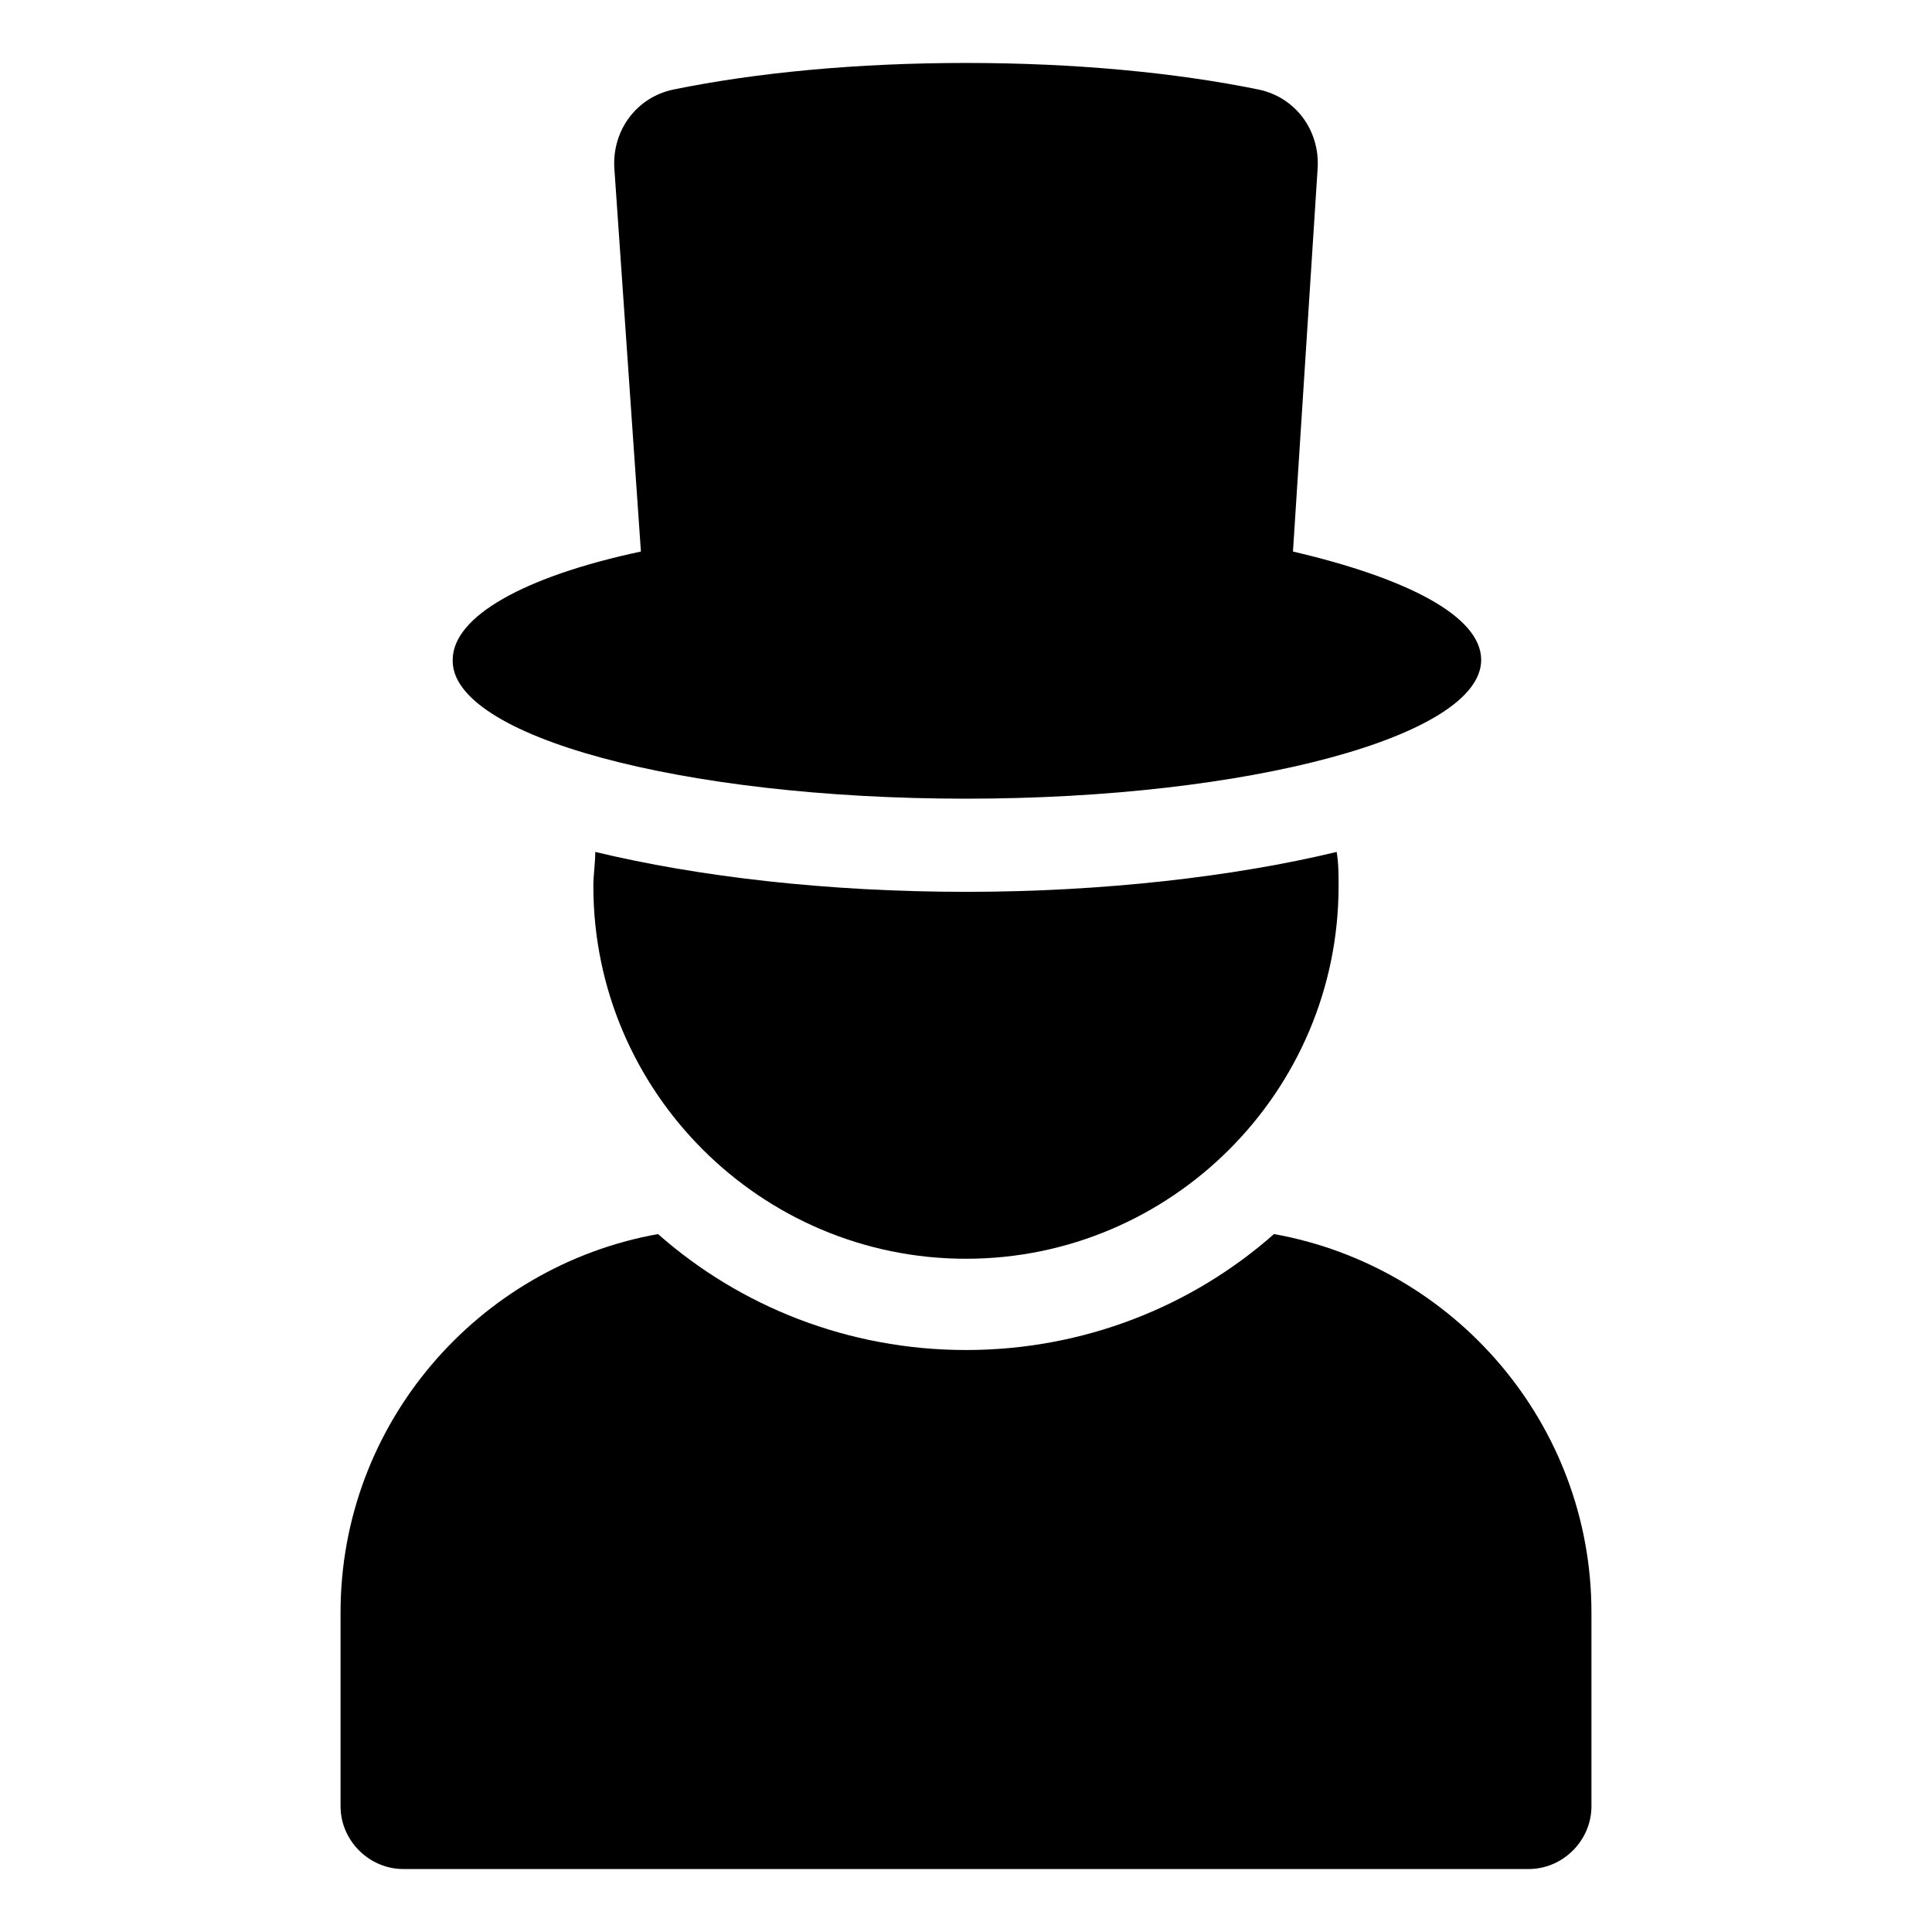 <?xml version="1.0" encoding="UTF-8"?>
<!-- Uploaded to: ICON Repo, www.svgrepo.com, Generator: ICON Repo Mixer Tools -->
<svg fill="#000000" width="800px" height="800px" version="1.1" viewBox="144 144 512 512" xmlns="http://www.w3.org/2000/svg">
 <g>
  <path d="m481.62 471.04c-21.664 19.145-50.383 30.73-81.617 30.73s-59.953-11.586-81.617-30.73c-47.863 8.566-84.137 50.383-84.137 100.26v51.387c0 9.07 7.559 16.625 16.625 16.625h298.25c9.07 0 16.625-7.559 16.625-16.625v-51.387c0-49.875-36.273-91.691-84.133-100.26z"/>
  <path d="m301.75 369.77c0 3.023-0.504 6.047-0.504 9.07 0 54.41 44.336 98.746 98.746 98.746s98.746-44.336 98.746-98.746c0-3.023 0-6.047-0.504-9.07-27.207 6.551-61.969 10.578-98.242 10.578-36.777 0.004-71.035-4.027-98.242-10.578z"/>
  <path d="m400 355.66c75.066 0 136.53-16.625 136.53-36.777 0-11.586-19.648-21.664-49.879-28.719l6.551-101.77c0.504-10.078-6.047-18.641-15.617-20.656-22.168-4.535-48.871-7.055-77.586-7.055-28.719 0-55.418 2.519-77.586 7.055-9.574 2.016-16.125 10.582-15.621 20.656l7.055 101.77c-30.73 6.551-49.879 17.129-49.879 28.719-0.504 20.152 60.457 36.777 136.03 36.777z"/>
 </g>
</svg>